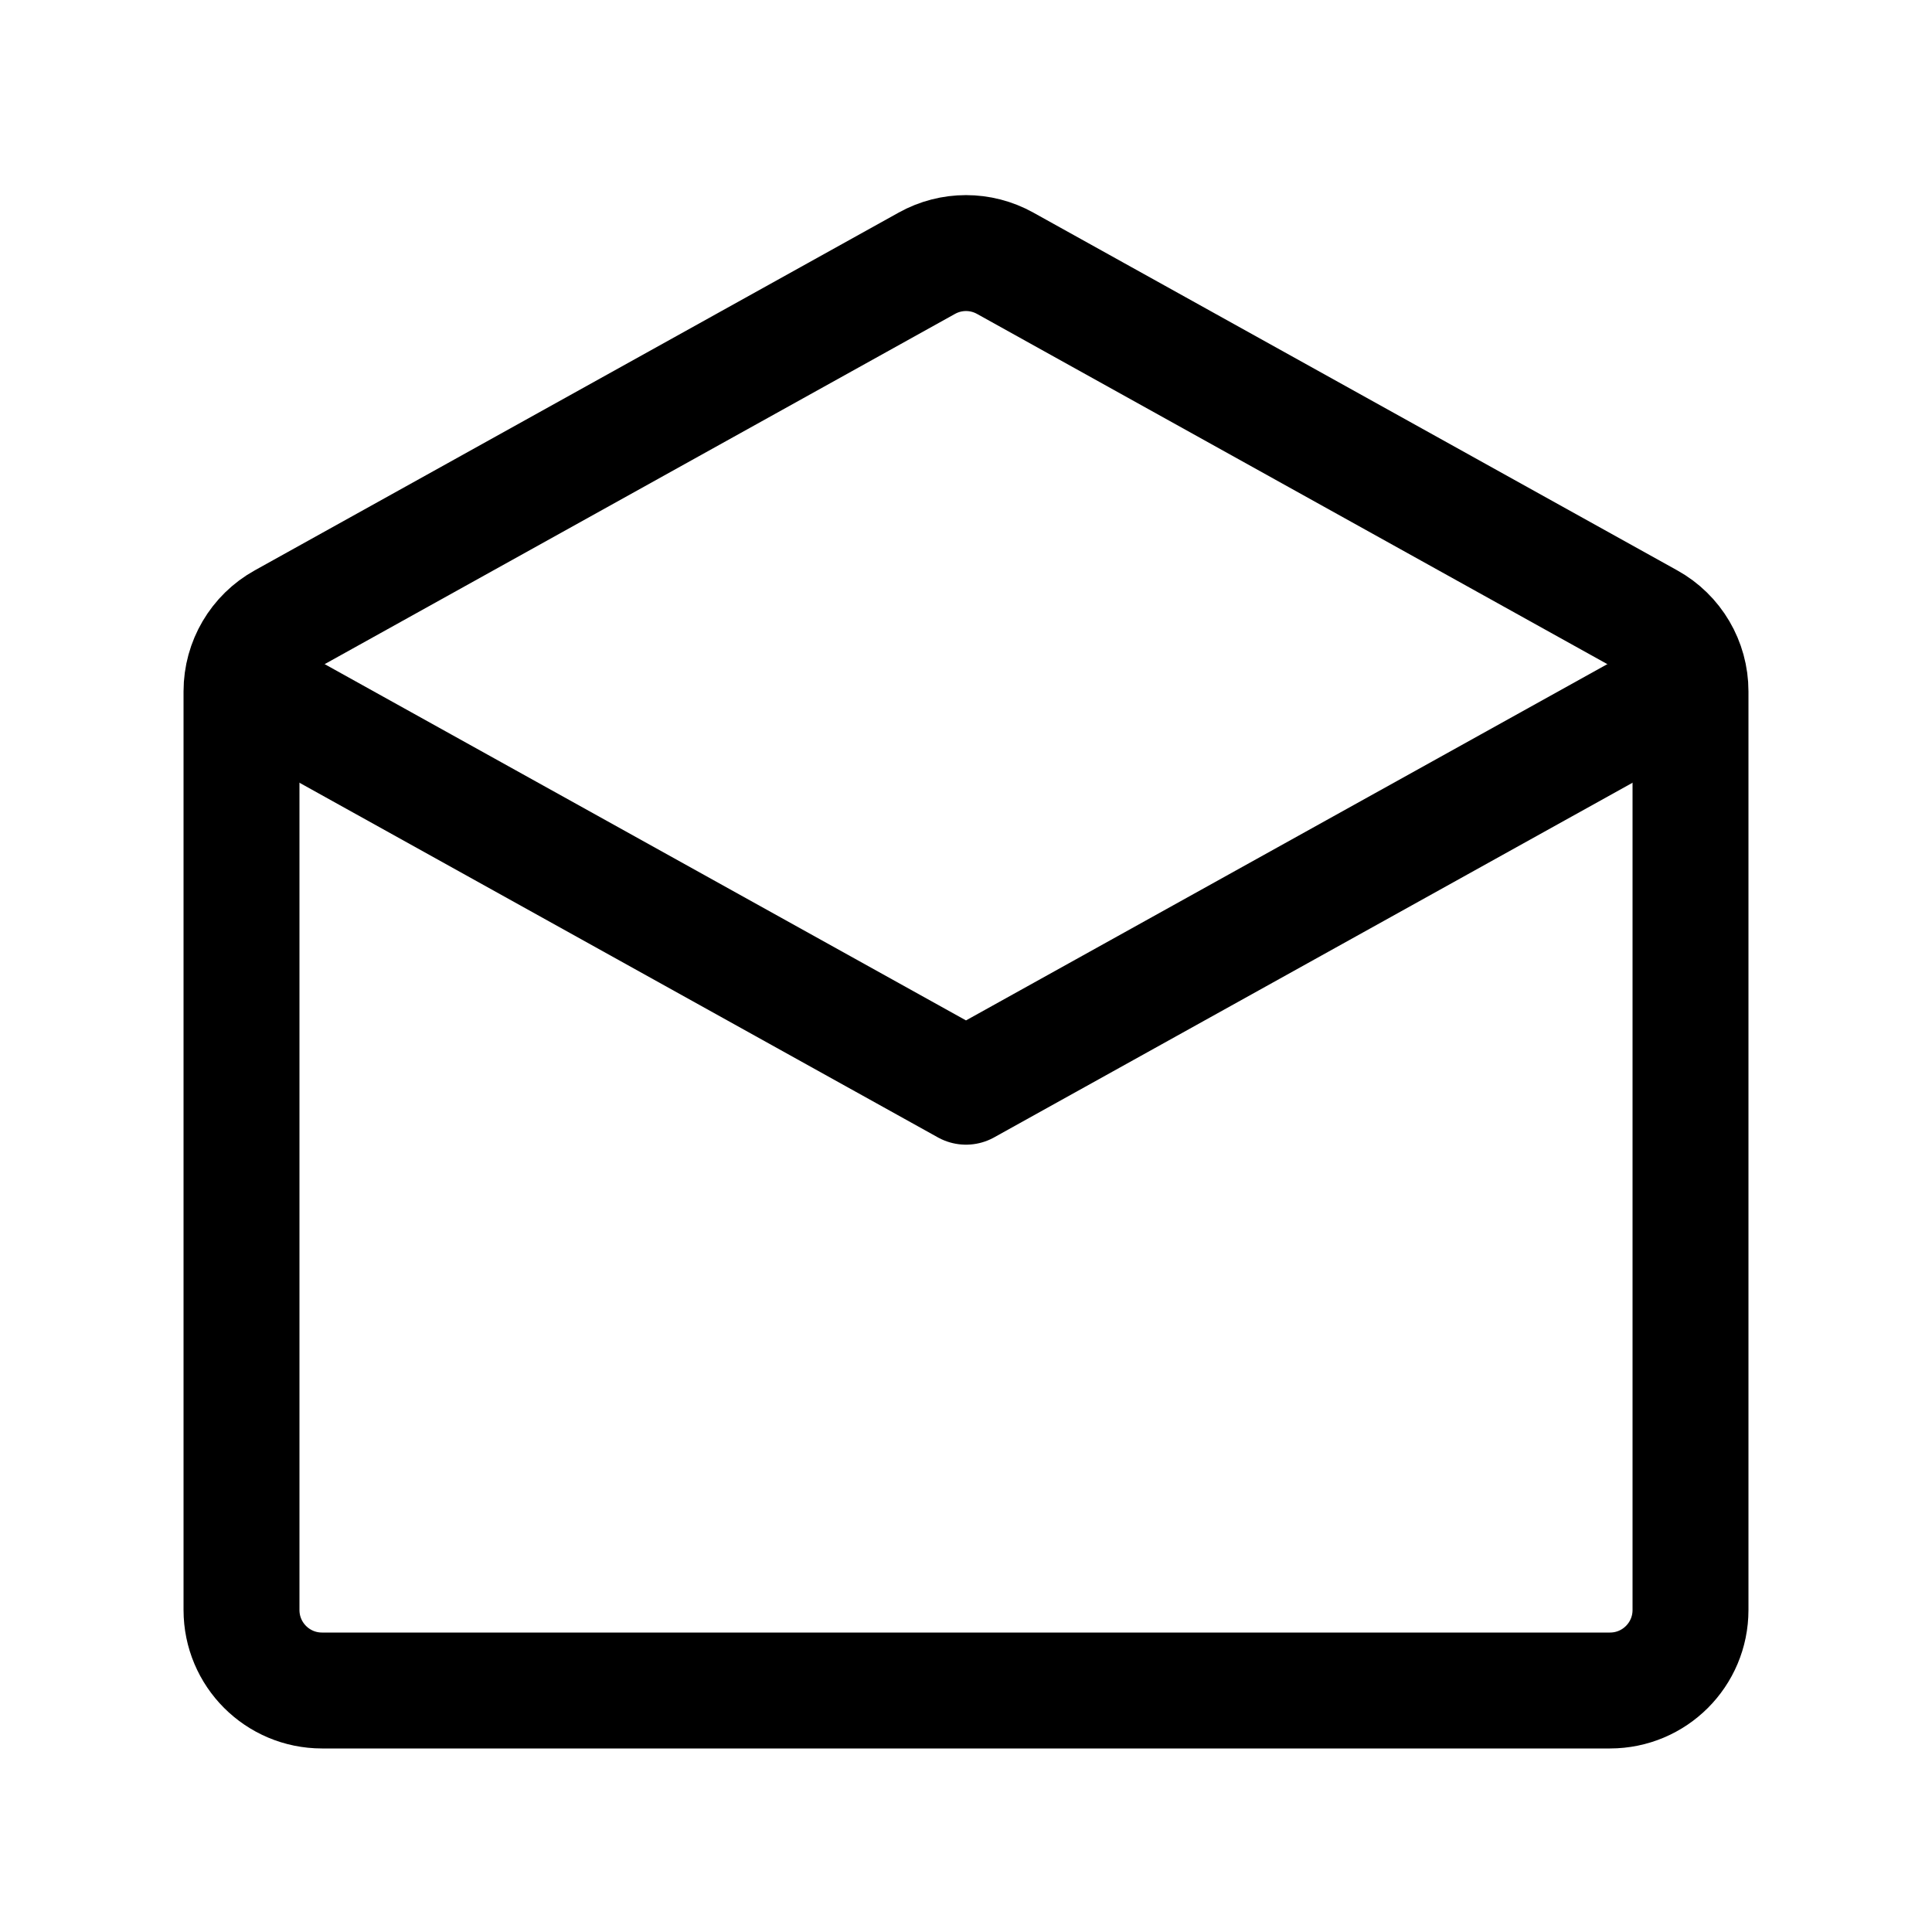 <?xml version="1.0" encoding="UTF-8"?>
<svg xmlns="http://www.w3.org/2000/svg" width="25" height="25" viewBox="0 0 25 25" fill="none">
  <g clip-path="url(#clip0_438_44)">
    <mask id="mask0_438_44" style="mask-type:luminance" maskUnits="userSpaceOnUse" x="0" y="0" width="25" height="25">
      <path d="M25 0H0V25H25V0Z" fill="white"></path>
    </mask>
    <g mask="url(#mask0_438_44)">
      <path d="M3.125 20.833V8.946C3.125 8.568 3.33 8.219 3.661 8.036L11.994 3.406C12.309 3.231 12.691 3.231 13.006 3.406L21.339 8.036C21.67 8.219 21.875 8.568 21.875 8.946V20.833C21.875 21.409 21.409 21.875 20.833 21.875H4.167C3.591 21.875 3.125 21.409 3.125 20.833Z" stroke="black" stroke-width="1.5" stroke-linejoin="round"></path>
      <path d="M3.125 8.854L12.5 14.062L21.875 8.854" stroke="black" stroke-width="1.5" stroke-linejoin="round"></path>
    </g>
  </g>
  <defs>
    <clipPath id="clip0_438_44">
      <rect width="25" height="25" fill="white"></rect>
    </clipPath>
  </defs>
</svg>
